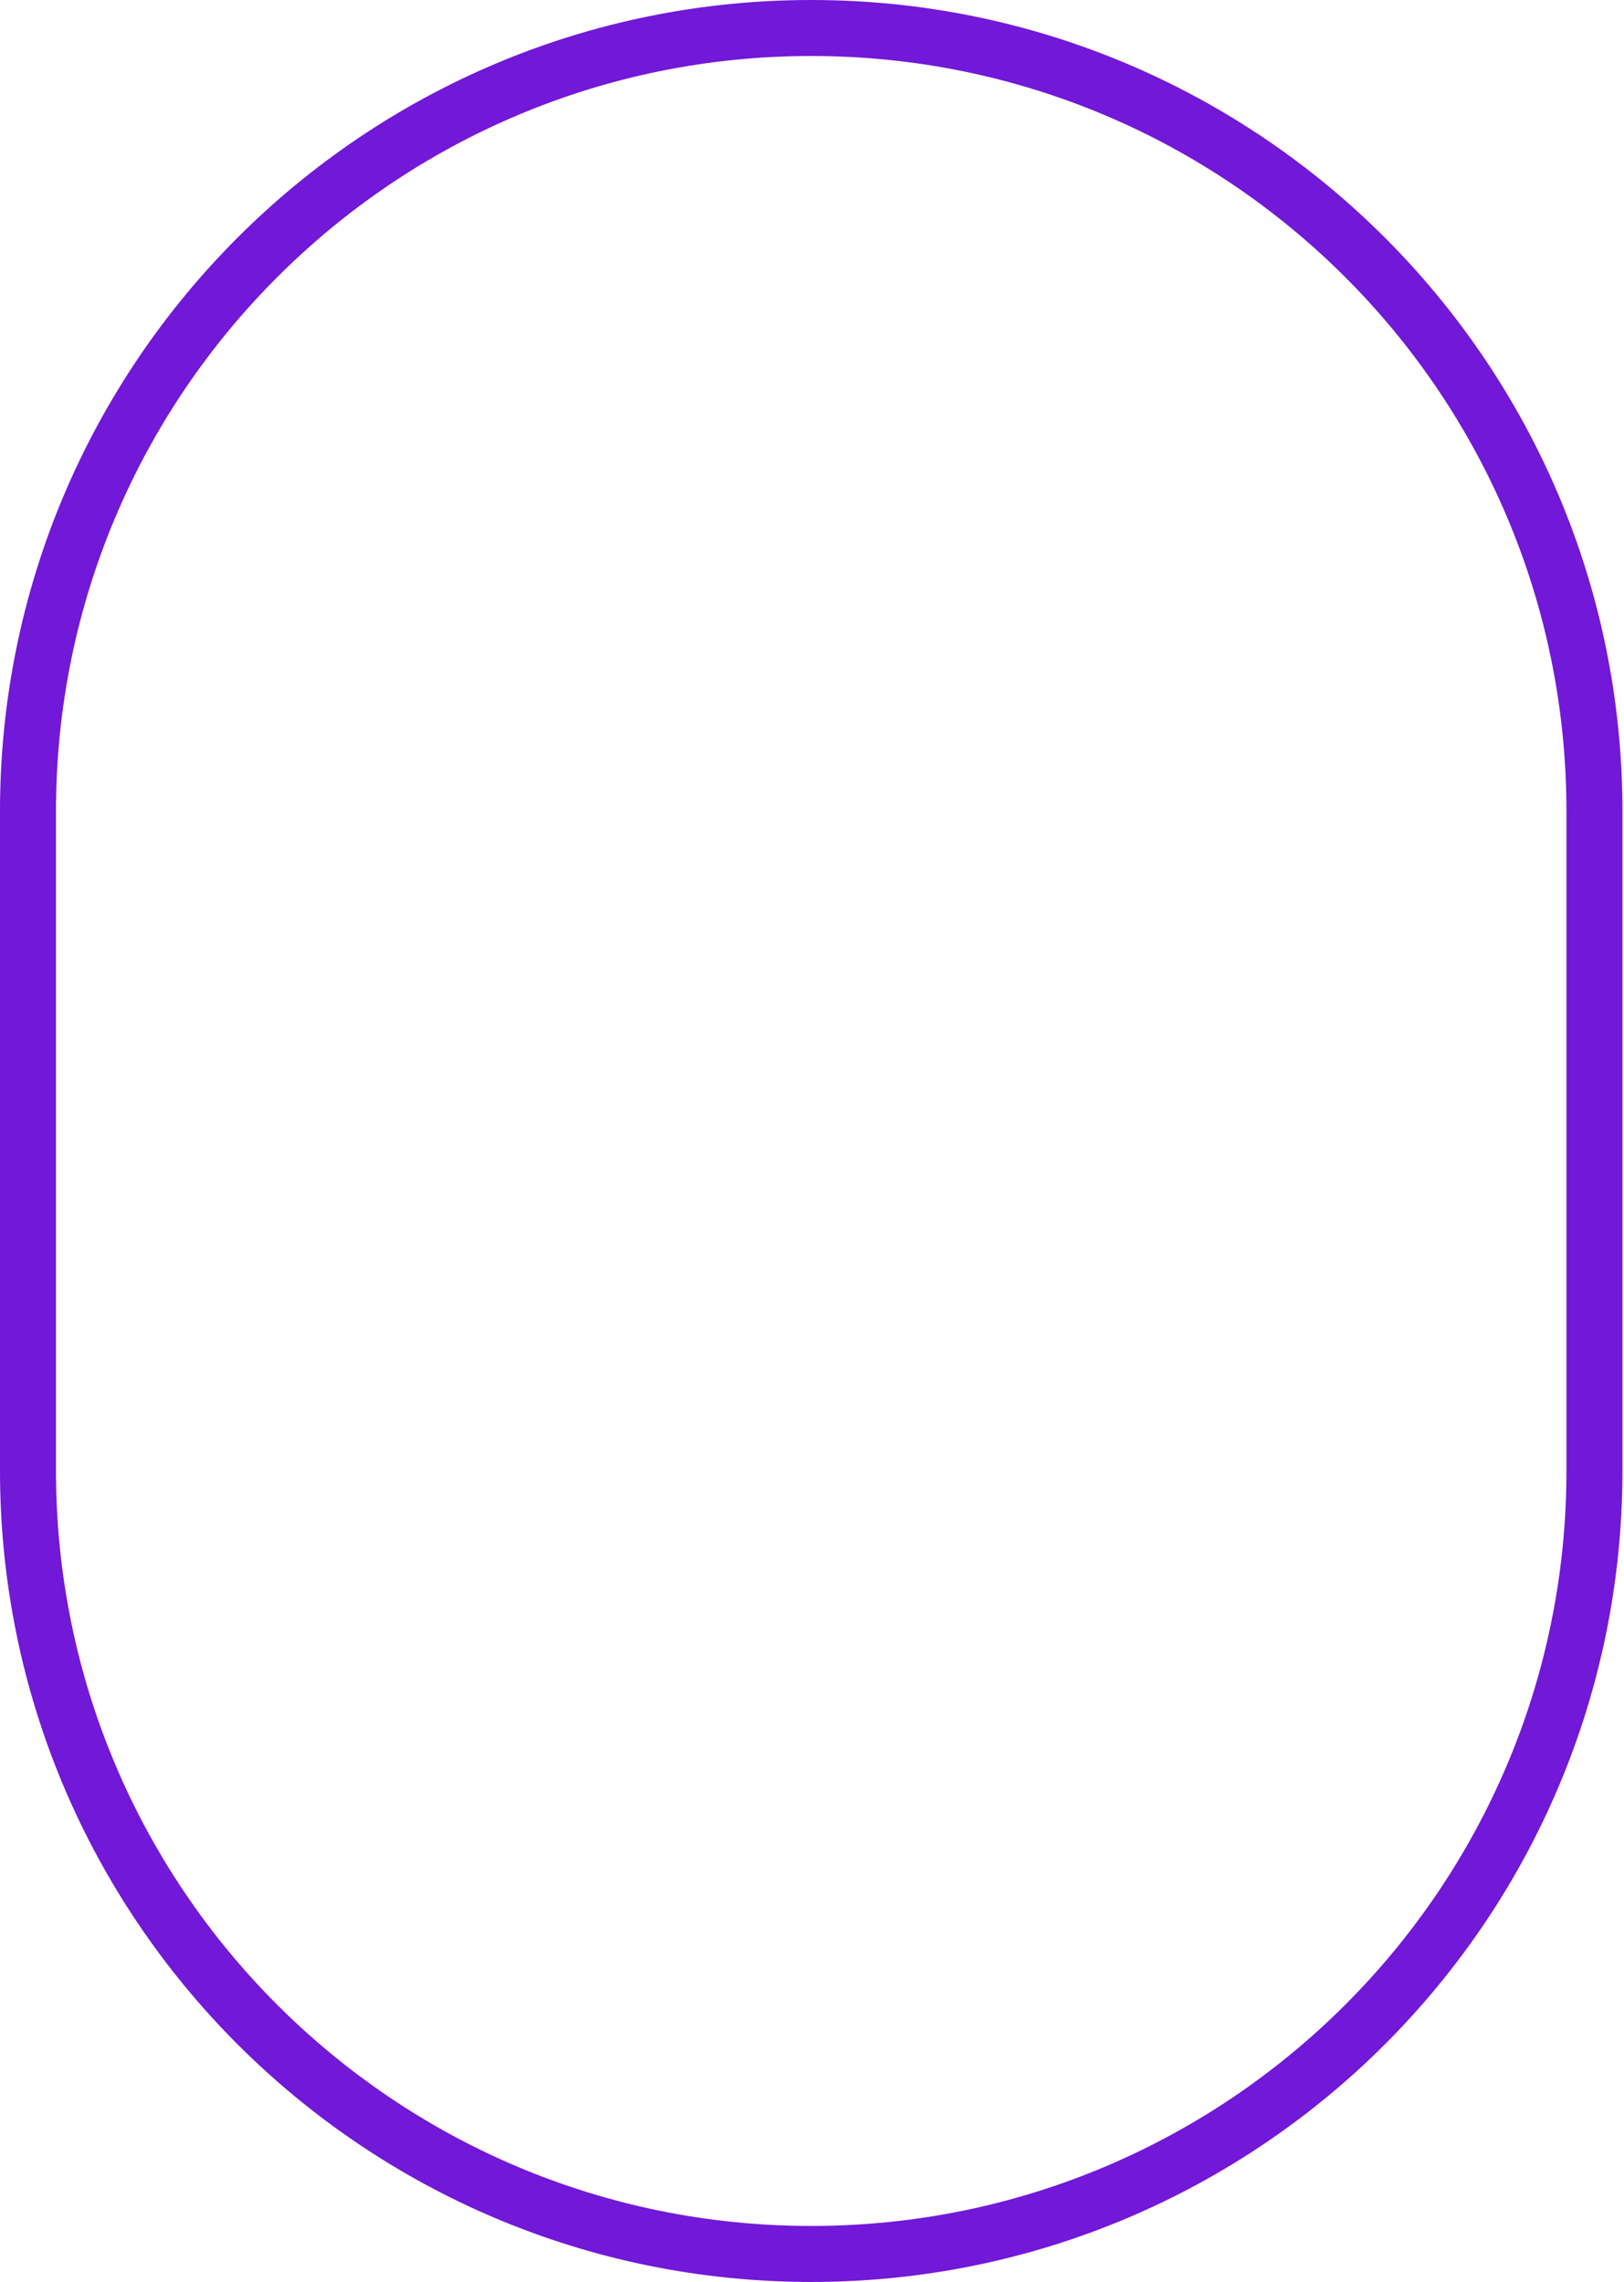<svg viewBox="0 0 232 326" fill="none" xmlns="http://www.w3.org/2000/svg">
<path d="M4 115.889C4 54.094 54.094 4 115.889 4C177.683 4 227.778 54.094 227.778 115.889V210.111C227.778 271.906 177.683 322 115.889 322C54.094 322 4 271.906 4 210.111V115.889Z" stroke="#7218D8" stroke-width="8" stroke-linecap="round" stroke-linejoin="round"/>
</svg>
